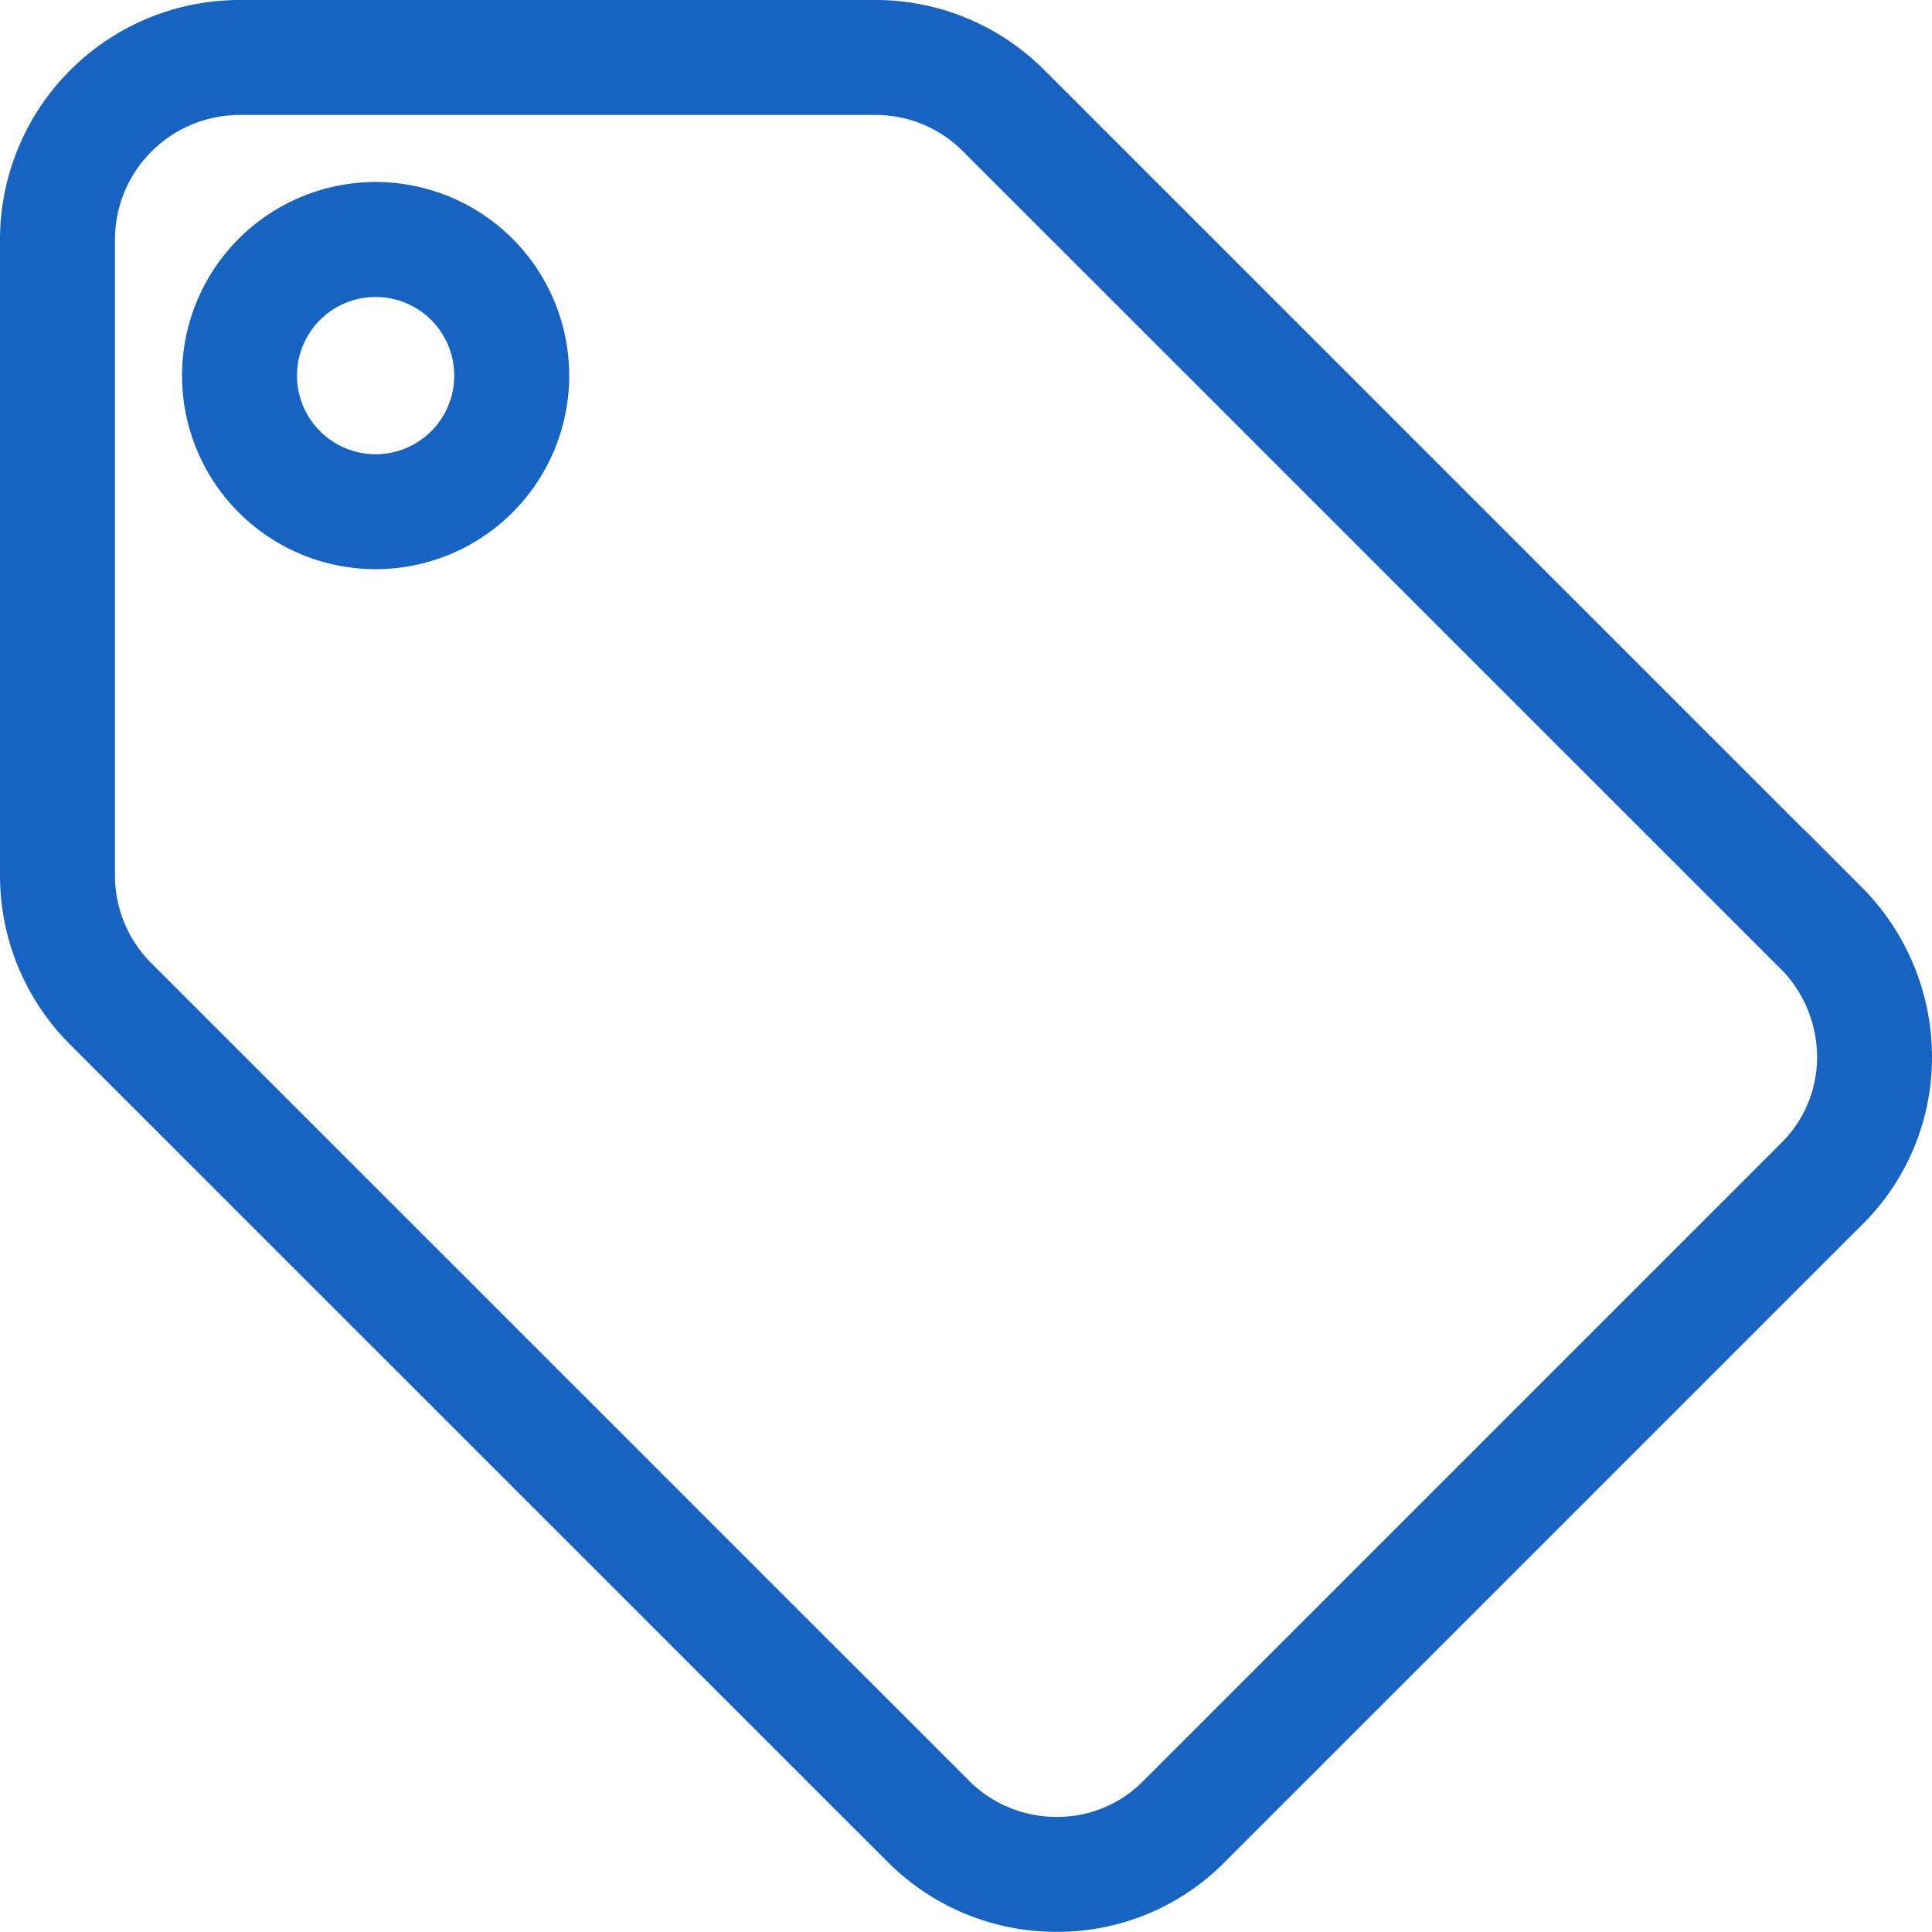 <svg xmlns="http://www.w3.org/2000/svg" width="25.21" height="25.208" viewBox="0 0 25.21 25.208">
  <g id="offers" transform="translate(-1142.272 -19.542)">
    <path id="Icon_material-local-offer" data-name="Icon material-local-offer" d="M26.009,14.356,15.34,3.688A2.356,2.356,0,0,0,13.669,3h-8.3A2.378,2.378,0,0,0,3,5.371v8.3a2.366,2.366,0,0,0,.7,1.683L14.368,26.02a2.356,2.356,0,0,0,1.671.688,2.318,2.318,0,0,0,1.671-.7l8.3-8.3a2.318,2.318,0,0,0,.7-1.671,2.394,2.394,0,0,0-.7-1.683ZM7.149,8.927a1.776,1.776,0,1,1,1.258-.52,1.778,1.778,0,0,1-1.258.52Z" transform="translate(1140.022 17.292)" fill="none" stroke="#1663c1" stroke-width="1.5"/>
  </g>
</svg>
